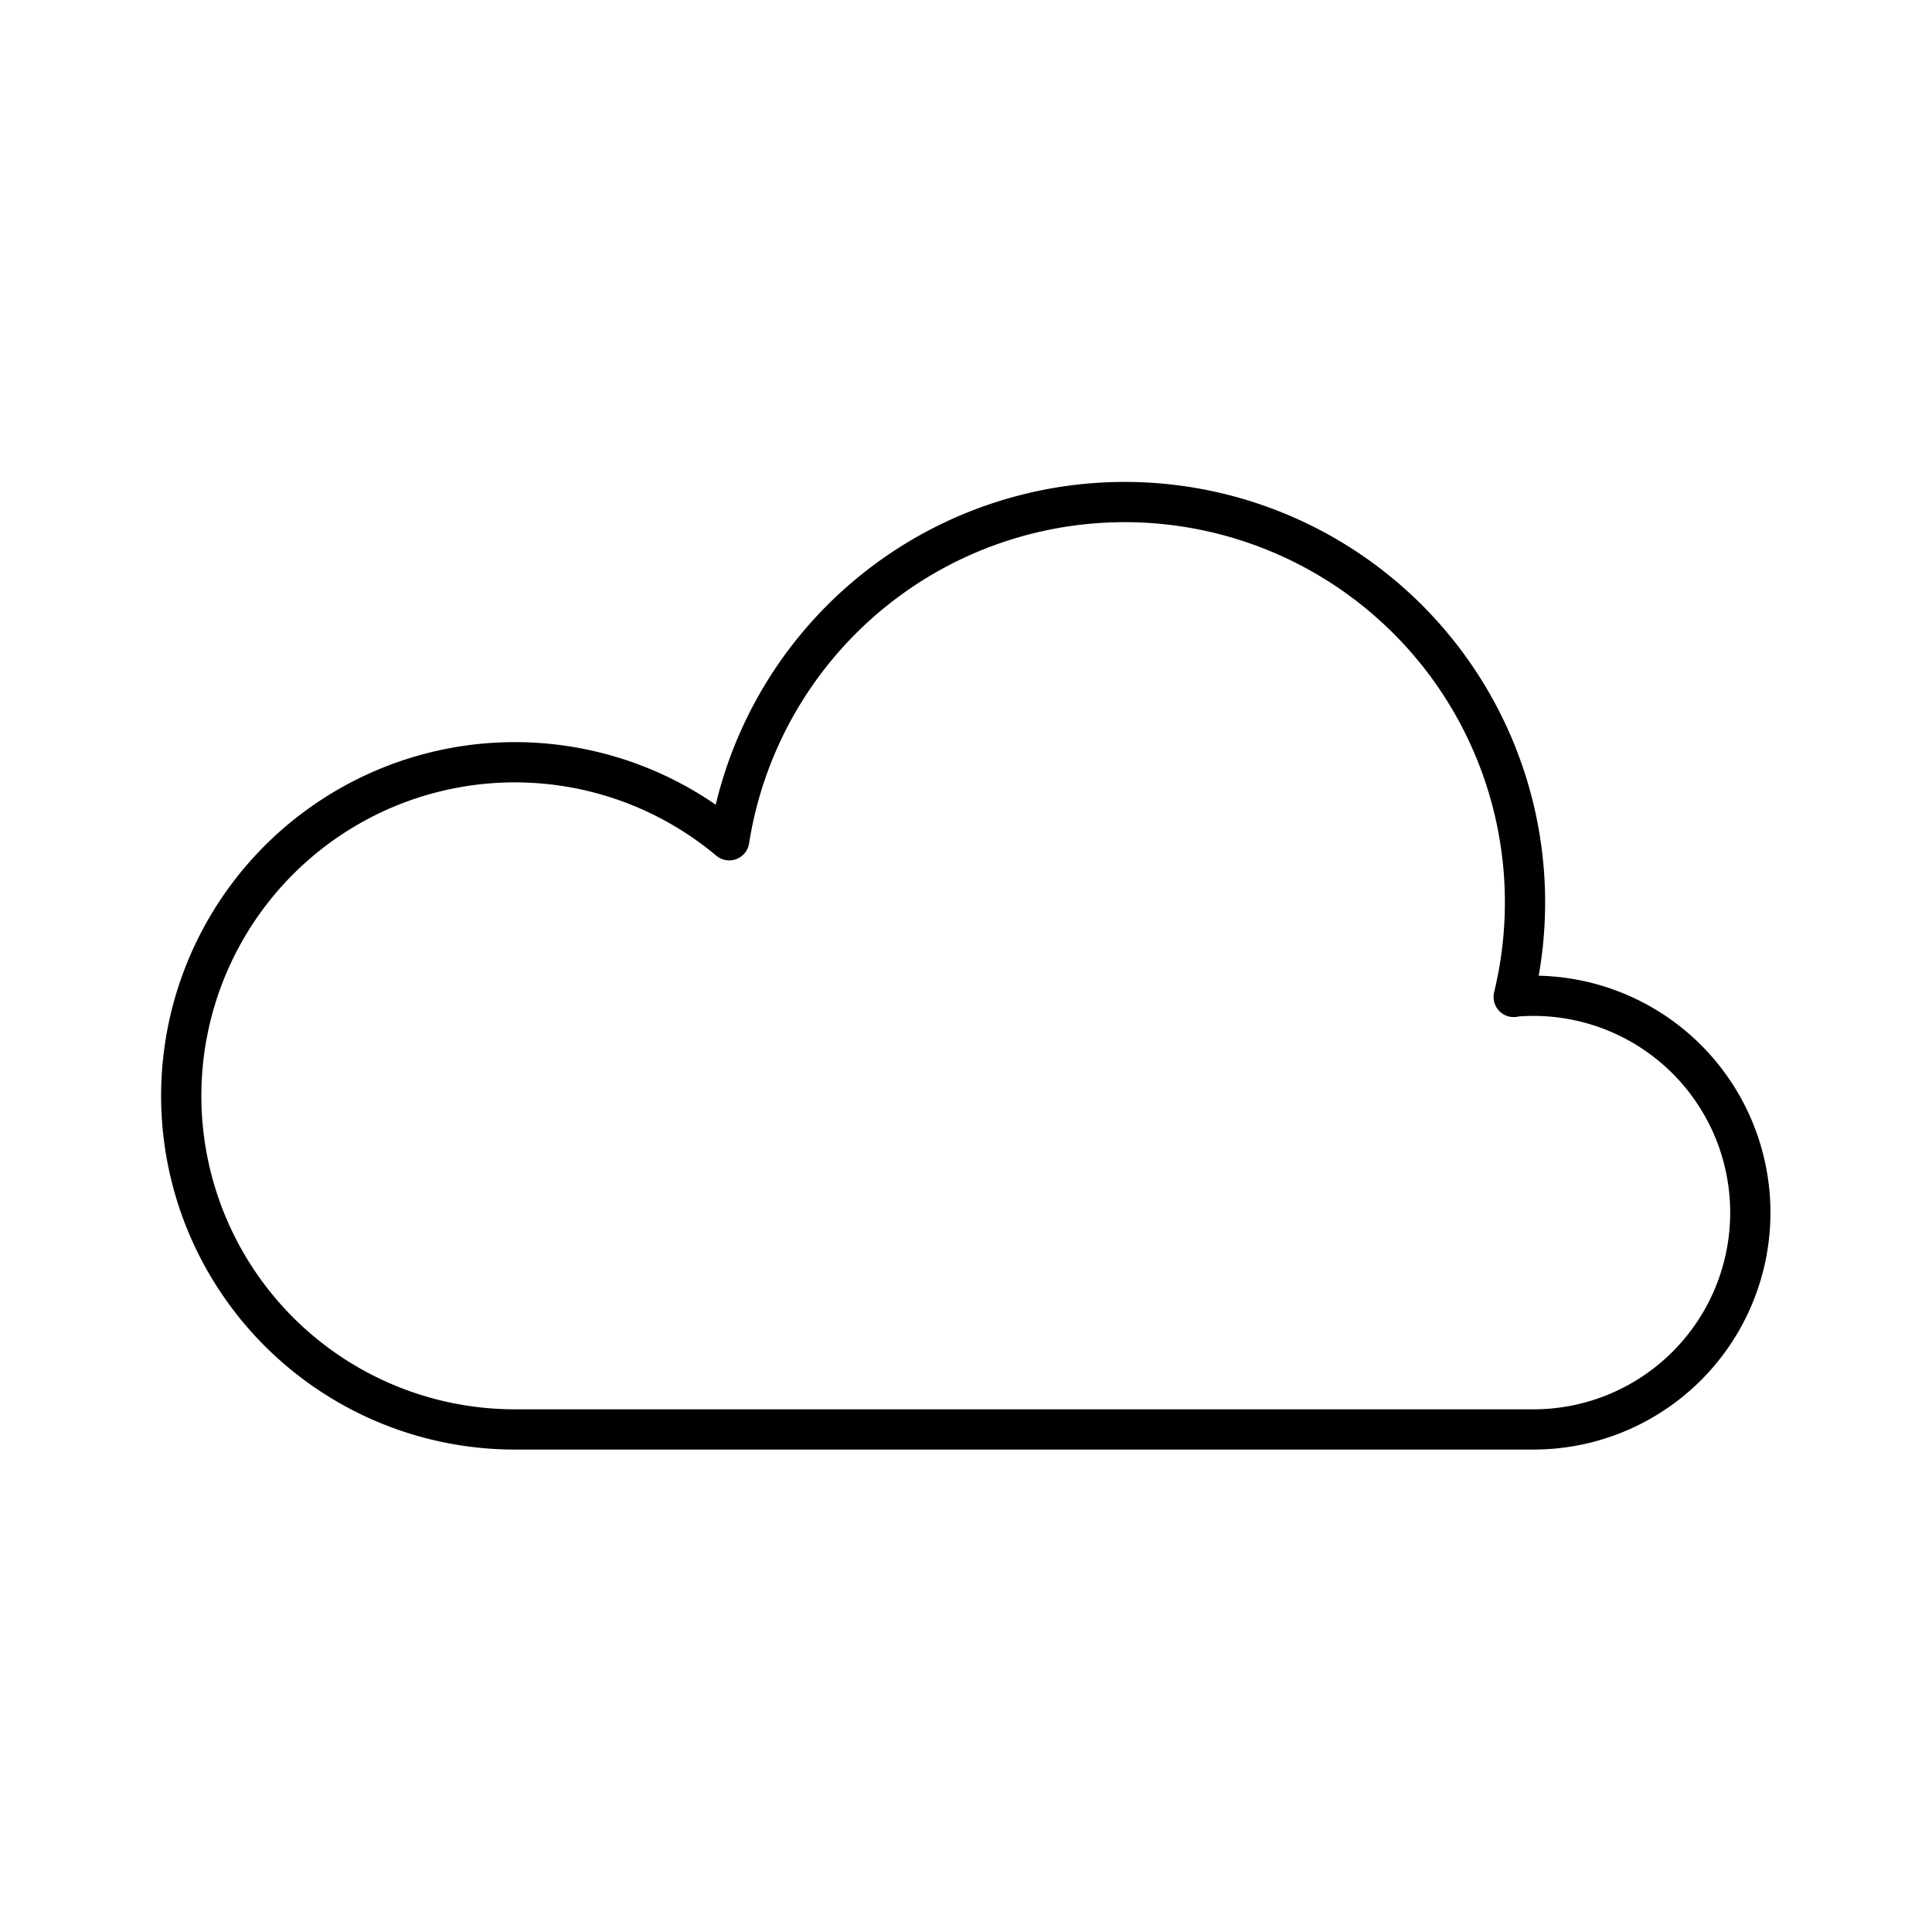 <?xml version="1.0" encoding="utf-8"?>
<!-- Generator: www.svgicons.com -->
<svg xmlns="http://www.w3.org/2000/svg" width="800" height="800" viewBox="0 0 48 48">
<path fill="none" stroke="currentColor" stroke-linecap="round" stroke-linejoin="round" d="M12.789 35.514a8.288 8.288 0 1 1 5.328-14.638m0 0a9.946 9.946 0 1 1 19.49 3.893m.006-.007a5.387 5.387 0 1 1 .5 10.752m-25.324 0h25.324"/>
</svg>